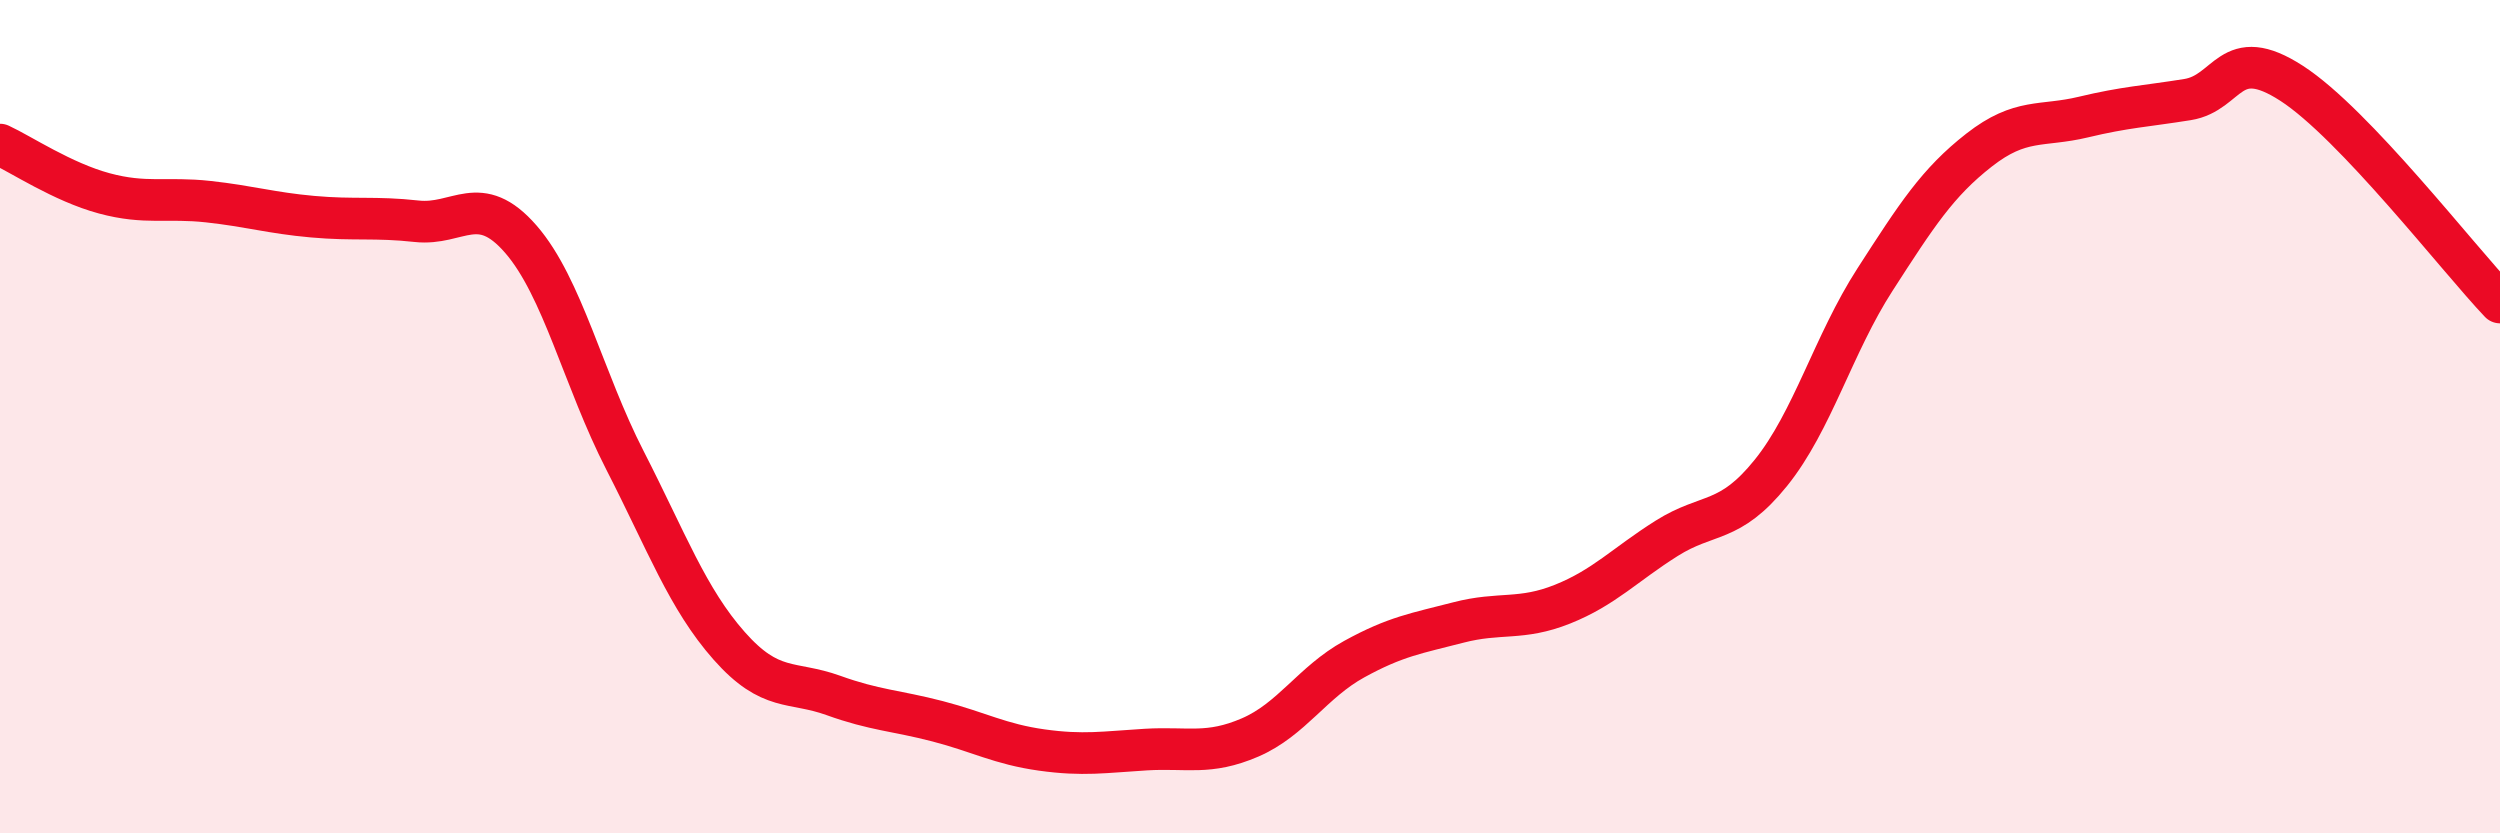
    <svg width="60" height="20" viewBox="0 0 60 20" xmlns="http://www.w3.org/2000/svg">
      <path
        d="M 0,3.47 C 0.5,3.7 1.5,4.37 2.5,4.64 C 3.5,4.91 4,4.73 5,4.84 C 6,4.95 6.5,5.11 7.5,5.2 C 8.5,5.29 9,5.2 10,5.31 C 11,5.42 11.5,4.59 12.5,5.74 C 13.5,6.89 14,9.1 15,11.05 C 16,13 16.5,14.37 17.5,15.5 C 18.5,16.63 19,16.33 20,16.69 C 21,17.05 21.5,17.05 22.5,17.31 C 23.5,17.57 24,17.86 25,18 C 26,18.14 26.5,18.05 27.5,17.99 C 28.5,17.93 29,18.13 30,17.7 C 31,17.27 31.5,16.37 32.5,15.82 C 33.5,15.27 34,15.2 35,14.94 C 36,14.68 36.5,14.9 37.5,14.5 C 38.5,14.1 39,13.55 40,12.92 C 41,12.29 41.5,12.59 42.5,11.35 C 43.5,10.11 44,8.26 45,6.71 C 46,5.16 46.5,4.38 47.5,3.6 C 48.5,2.82 49,3.05 50,2.81 C 51,2.57 51.5,2.55 52.5,2.39 C 53.5,2.23 53.5,1.03 55,2 C 56.5,2.97 59,6.21 60,7.26L60 20L0 20Z"
        fill="#EB0A25"
        opacity="0.1"
        stroke-linecap="round"
        stroke-linejoin="round"
      />
      <path
        d="M 0,3.47 C 0.5,3.7 1.5,4.37 2.5,4.64 C 3.5,4.91 4,4.73 5,4.84 C 6,4.95 6.5,5.11 7.5,5.2 C 8.5,5.29 9,5.2 10,5.31 C 11,5.42 11.5,4.59 12.5,5.74 C 13.5,6.89 14,9.1 15,11.05 C 16,13 16.5,14.37 17.5,15.5 C 18.5,16.63 19,16.33 20,16.69 C 21,17.05 21.5,17.05 22.5,17.31 C 23.5,17.57 24,17.86 25,18 C 26,18.14 26.5,18.05 27.5,17.99 C 28.5,17.93 29,18.13 30,17.7 C 31,17.27 31.5,16.37 32.5,15.82 C 33.5,15.27 34,15.2 35,14.94 C 36,14.68 36.5,14.9 37.5,14.5 C 38.5,14.1 39,13.55 40,12.92 C 41,12.29 41.5,12.59 42.5,11.35 C 43.5,10.11 44,8.26 45,6.71 C 46,5.16 46.5,4.38 47.5,3.6 C 48.5,2.82 49,3.05 50,2.81 C 51,2.57 51.5,2.55 52.5,2.39 C 53.5,2.23 53.5,1.03 55,2 C 56.5,2.97 59,6.21 60,7.26"
        stroke="#EB0A25"
        stroke-width="1"
        fill="none"
        stroke-linecap="round"
        stroke-linejoin="round"
      />
    </svg>
  